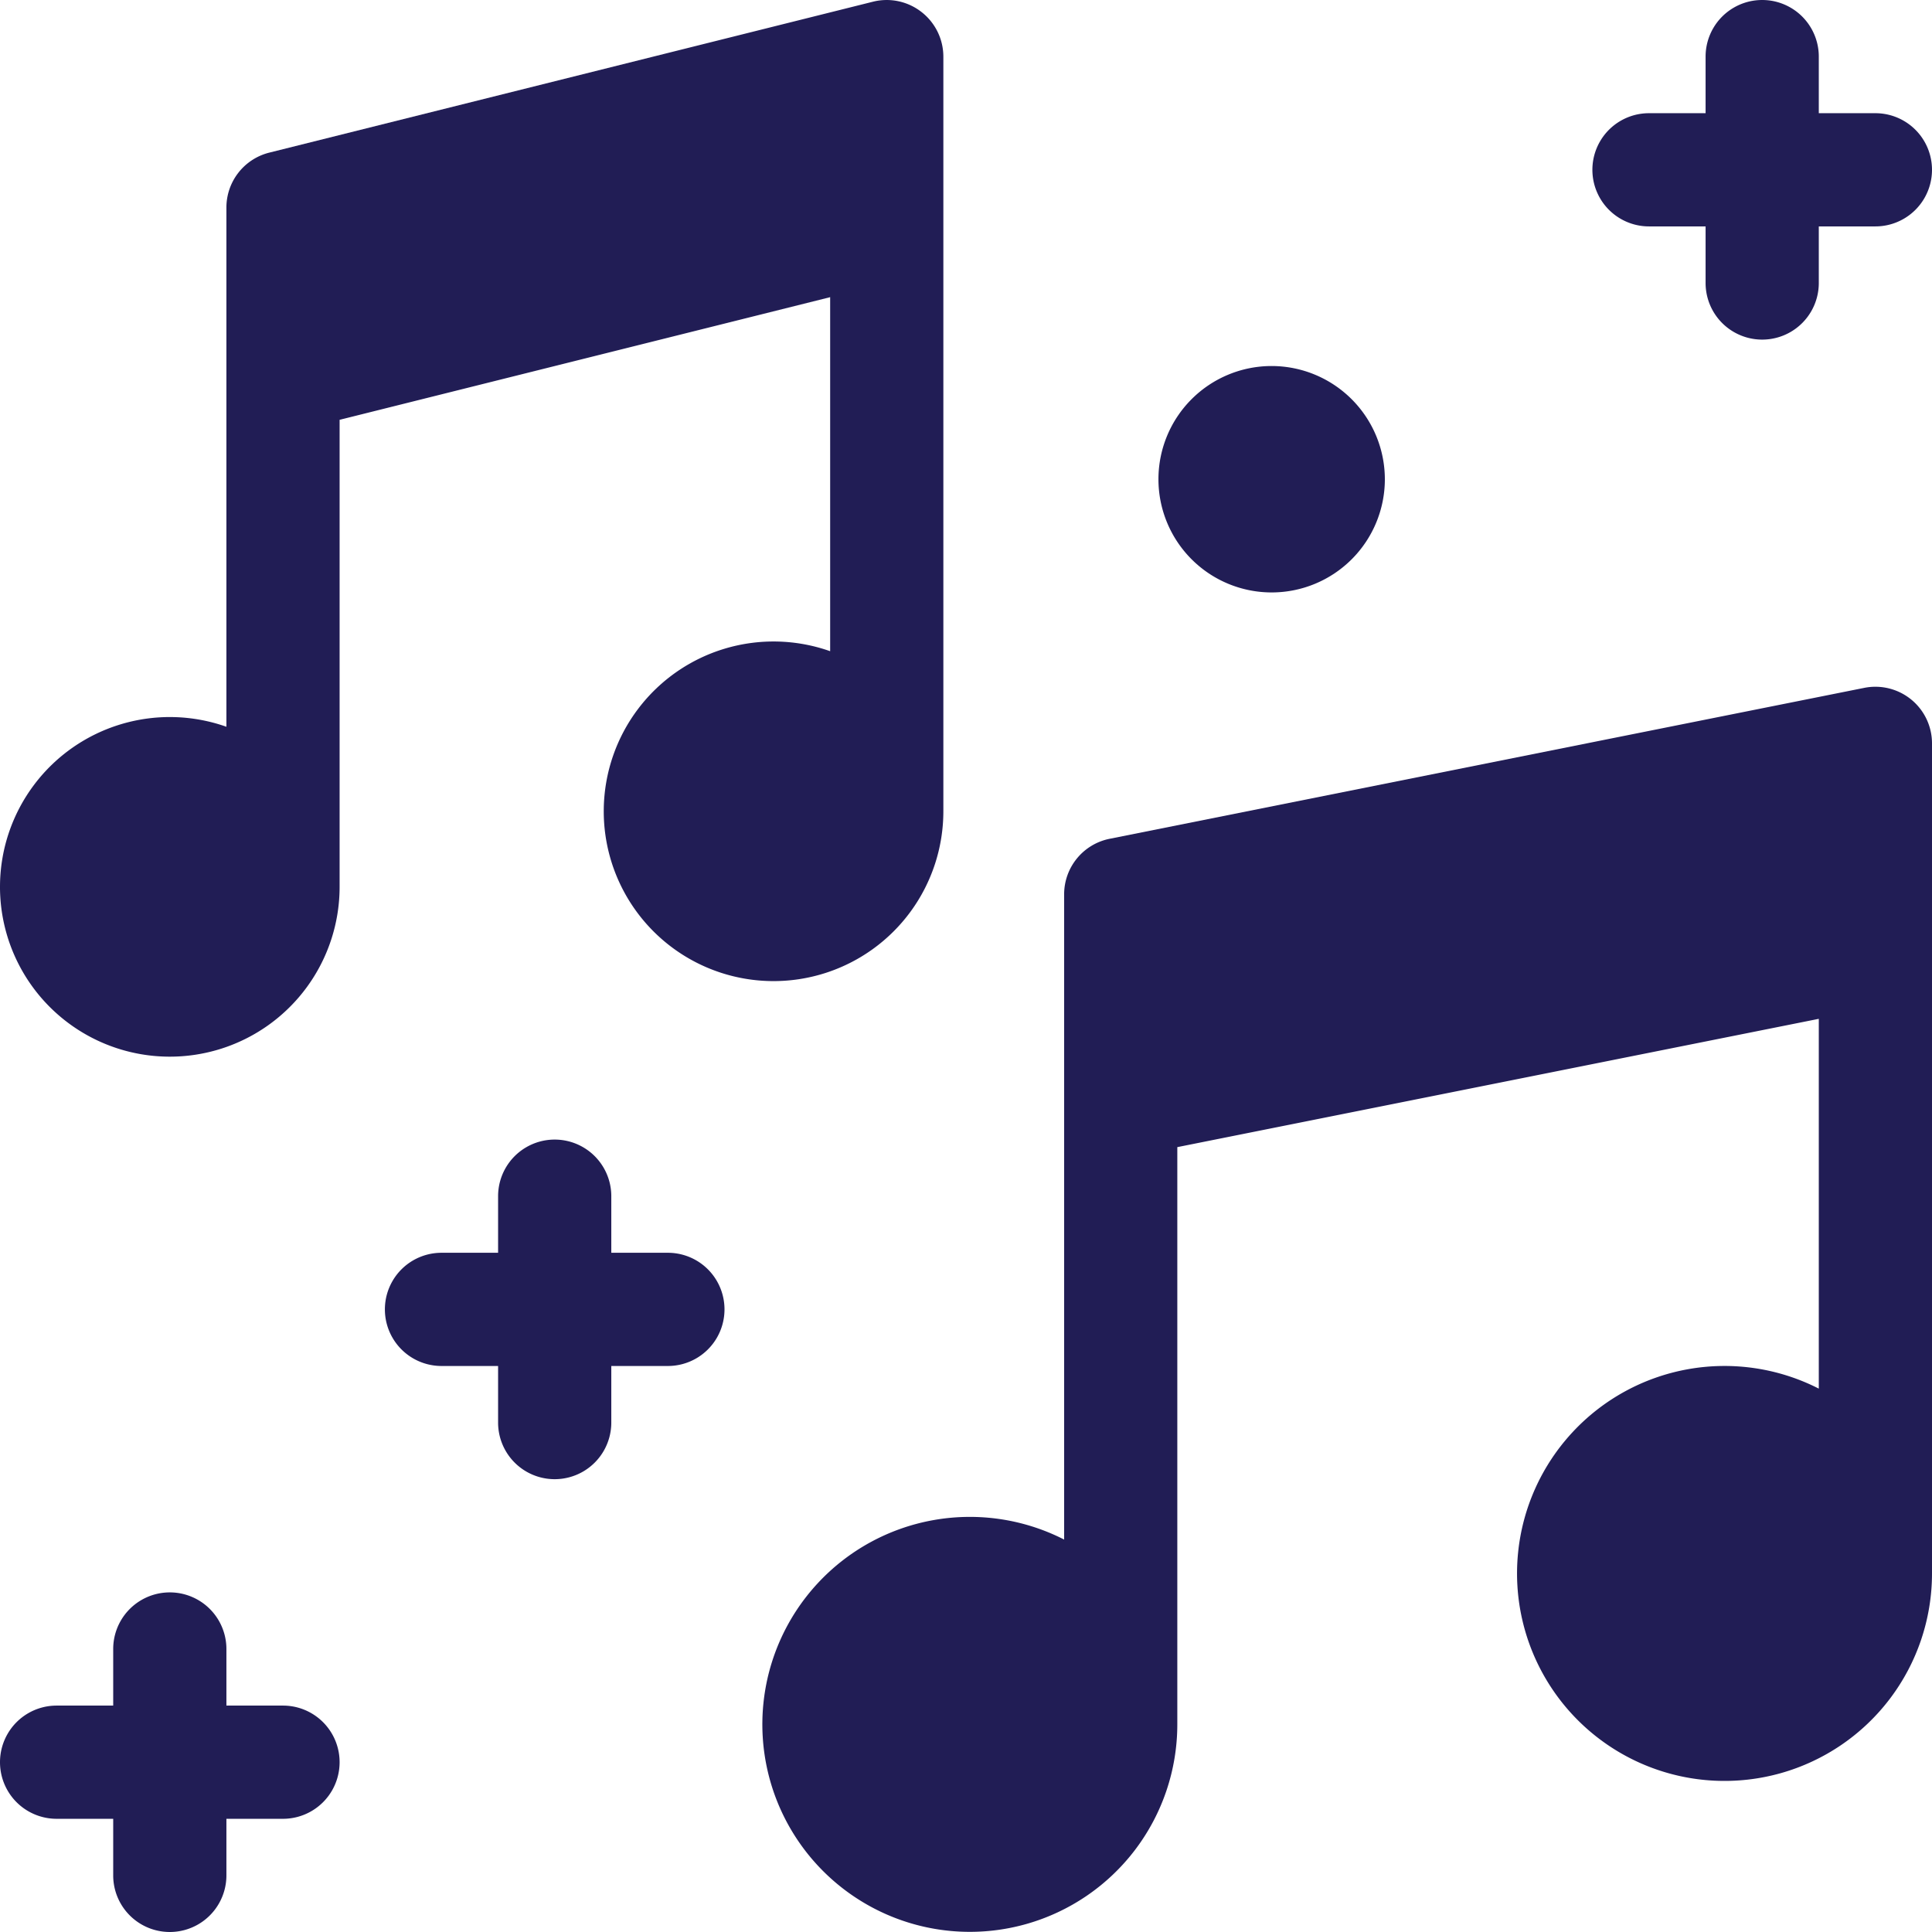 <svg xmlns="http://www.w3.org/2000/svg" xmlns:xlink="http://www.w3.org/1999/xlink" width="64" height="64" viewBox="0 0 64 64">
  <defs>
    <clipPath id="clip-path">
      <rect id="Rectangle_1139" data-name="Rectangle 1139" width="64" height="64" transform="translate(461 2331)" fill="#211d55"/>
    </clipPath>
  </defs>
  <g id="project04icon" transform="translate(-461 -2331)" clip-path="url(#clip-path)">
    <g id="music" transform="translate(461 2331)">
      <g id="Group_88578" data-name="Group 88578">
        <path id="Path_14896" data-name="Path 14896" d="M42.125,12.125a3.75,3.75,0,1,0,3.75,3.75A3.754,3.754,0,0,0,42.125,12.125Z" fill="#211d55"/>
        <path id="Path_14897" data-name="Path 14897" d="M22.125,41.5H20.25V39.625a1.875,1.875,0,0,0-3.75,0V41.5H14.625a1.875,1.875,0,0,0,0,3.75H16.5v1.875a1.875,1.875,0,0,0,3.75,0V45.25h1.875a1.875,1.875,0,0,0,0-3.75Z" fill="#211d55"/>
        <path id="Path_14898" data-name="Path 14898" d="M9.375,56.5H7.5V54.625a1.875,1.875,0,0,0-3.75,0V56.5H1.875a1.875,1.875,0,0,0,0,3.75H3.75v1.875a1.875,1.875,0,0,0,3.75,0V60.25H9.375a1.875,1.875,0,0,0,0-3.75Z" fill="#211d55"/>
        <path id="Path_14899" data-name="Path 14899" d="M62.125,3.75H60.25V1.875a1.875,1.875,0,0,0-3.75,0V3.75H54.625a1.875,1.875,0,0,0,0,3.75H56.5V9.375a1.875,1.875,0,0,0,3.75,0V7.5h1.875a1.875,1.875,0,0,0,0-3.75Z" fill="#211d55"/>
      </g>
      <path id="Path_14900" data-name="Path 14900" d="M30.529.4A1.874,1.874,0,0,0,28.92.056l-20,5A1.875,1.875,0,0,0,7.5,6.875v17.2a5.625,5.625,0,1,0,3.75,5.3h0V13.906L27.5,9.844V21.572a5.625,5.625,0,1,0,3.75,5.3h0v-25A1.875,1.875,0,0,0,30.529.4Z" fill="#211d55"/>
      <path id="Path_14901" data-name="Path 14901" d="M63.314,23.175a1.876,1.876,0,0,0-1.556-.389l-25,5a1.875,1.875,0,0,0-1.507,1.839V51A6.873,6.873,0,1,0,39,57.125V38l21.25-4.25V46A6.873,6.873,0,1,0,64,52.125v-27.5A1.875,1.875,0,0,0,63.314,23.175Z" fill="#211d55"/>
    </g>
  </g>
</svg>
